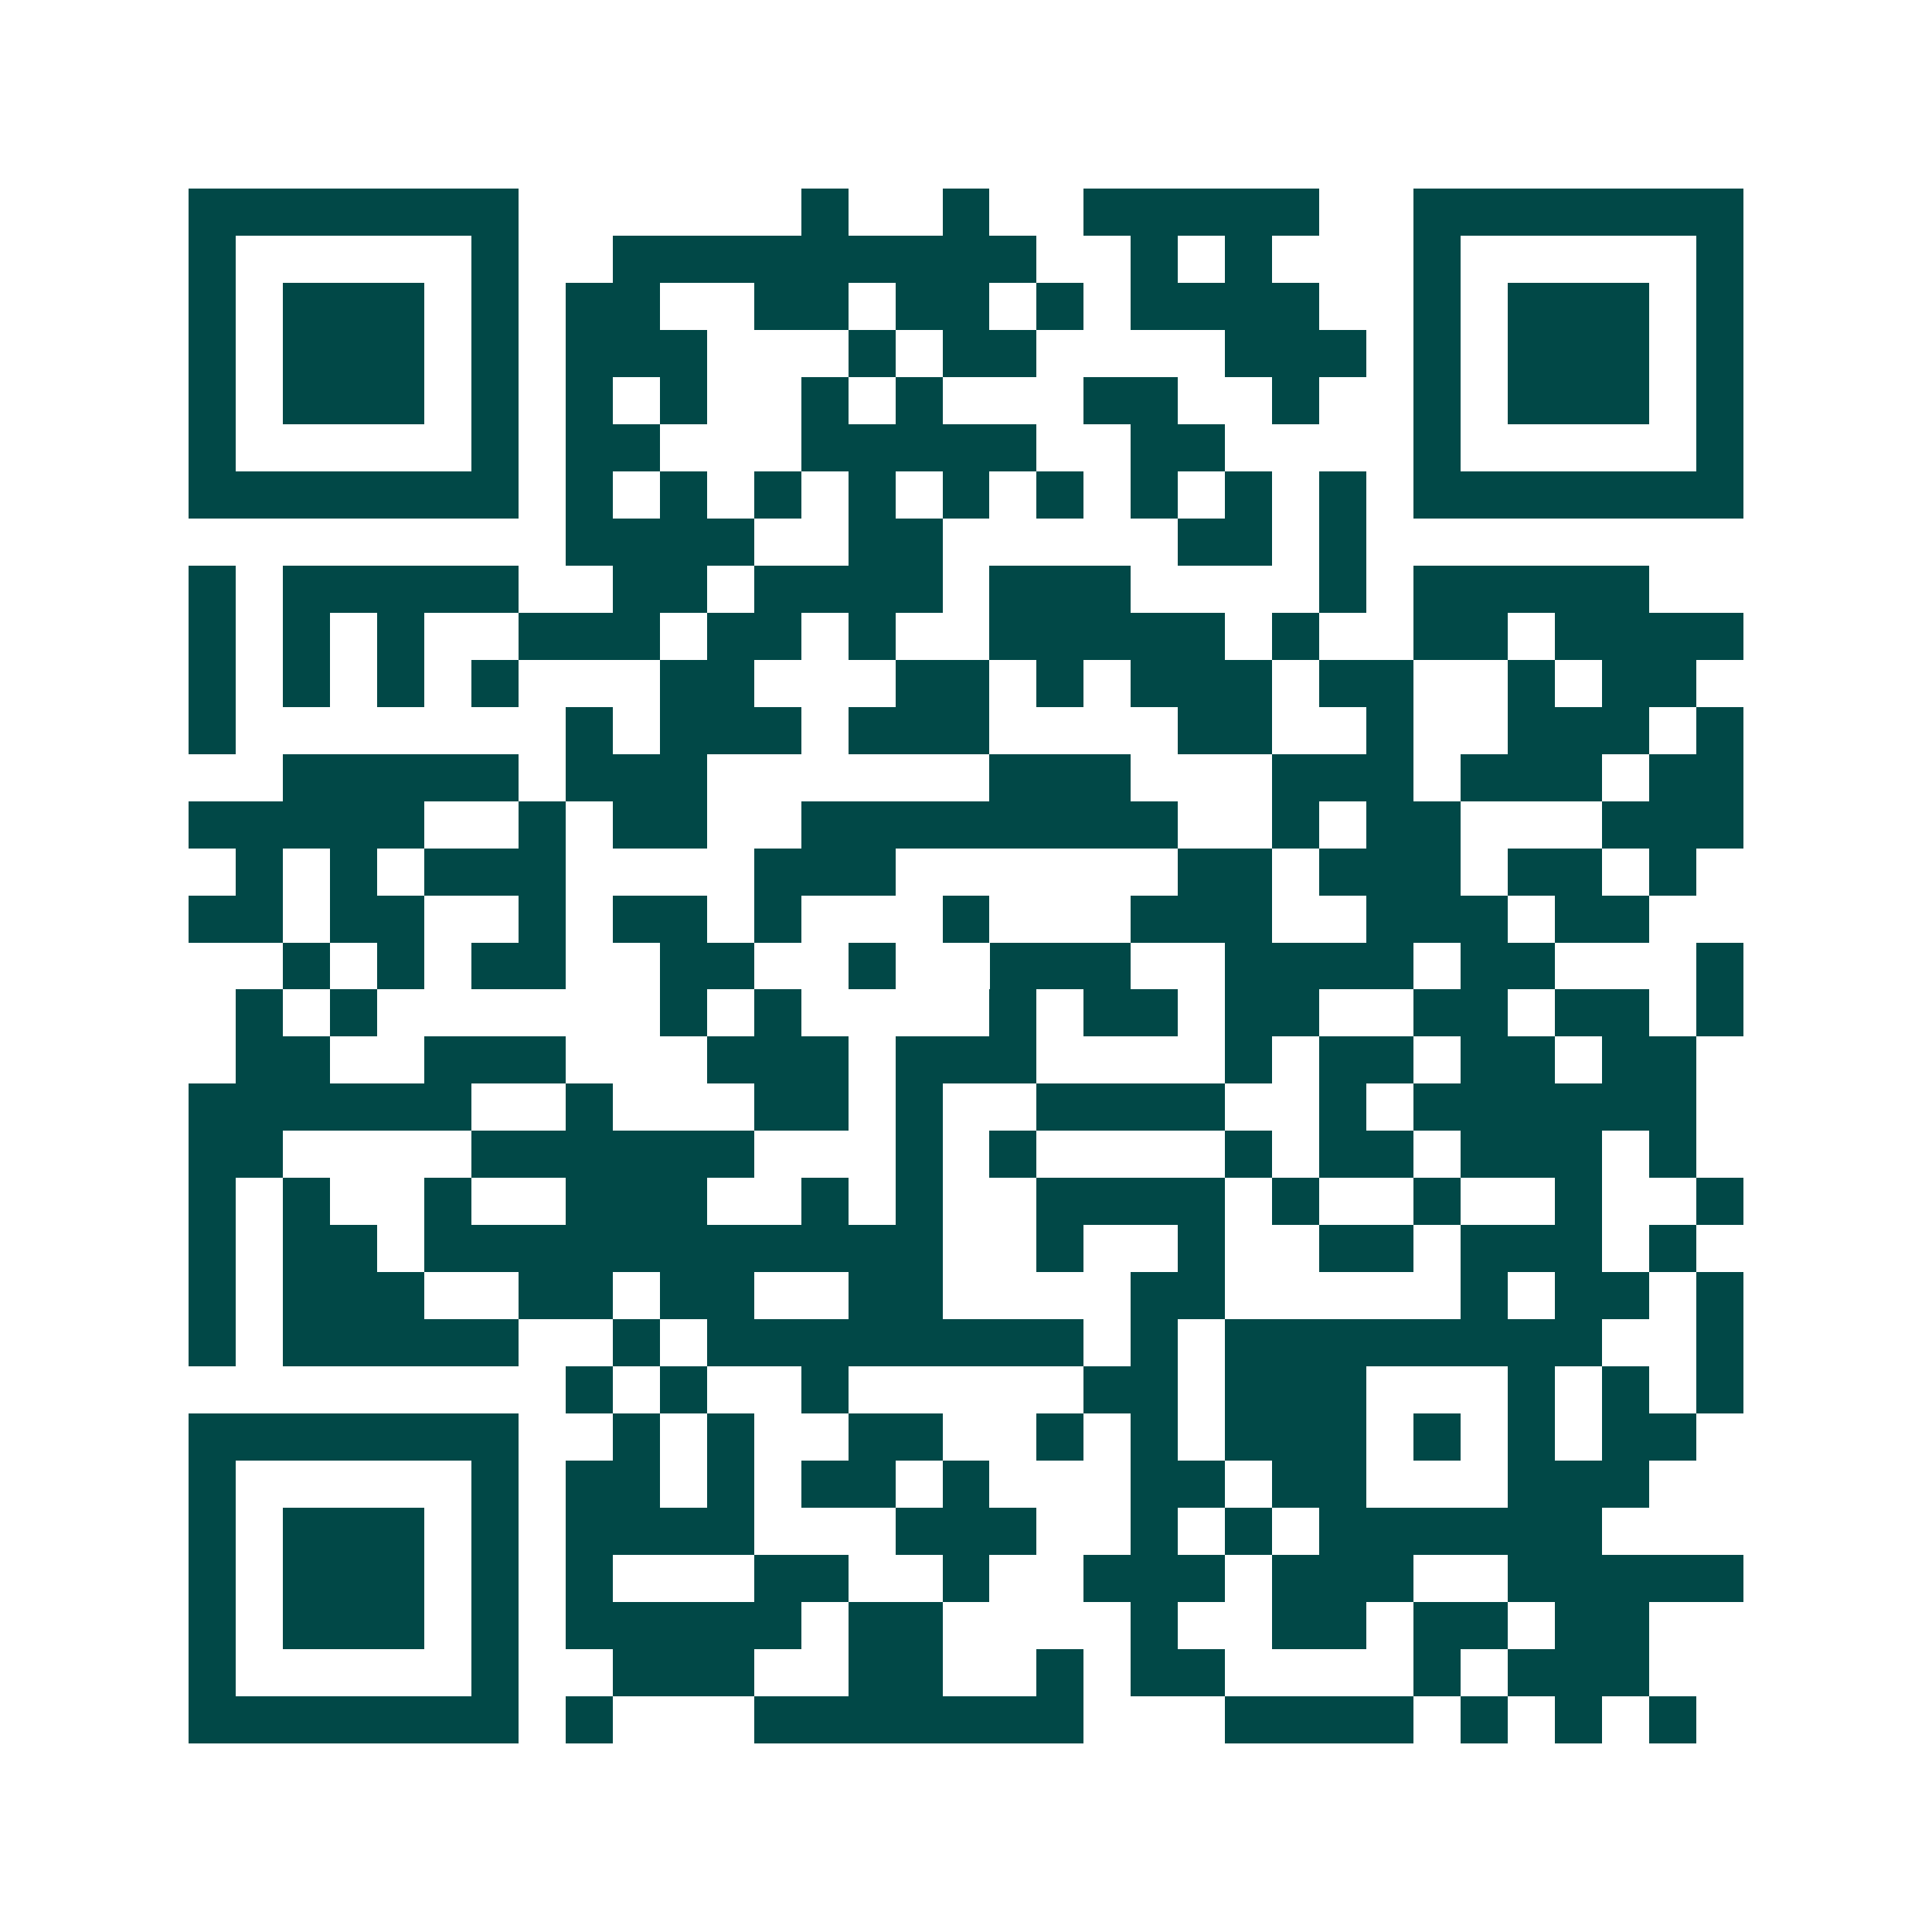 <svg xmlns="http://www.w3.org/2000/svg" width="200" height="200" viewBox="0 0 41 41" shape-rendering="crispEdges"><path fill="#ffffff" d="M0 0h41v41H0z"/><path stroke="#014847" d="M4 4.5h7m6 0h1m2 0h1m2 0h5m2 0h7M4 5.5h1m5 0h1m2 0h9m2 0h1m1 0h1m3 0h1m5 0h1M4 6.5h1m1 0h3m1 0h1m1 0h2m2 0h2m1 0h2m1 0h1m1 0h4m2 0h1m1 0h3m1 0h1M4 7.5h1m1 0h3m1 0h1m1 0h3m3 0h1m1 0h2m4 0h3m1 0h1m1 0h3m1 0h1M4 8.5h1m1 0h3m1 0h1m1 0h1m1 0h1m2 0h1m1 0h1m3 0h2m2 0h1m2 0h1m1 0h3m1 0h1M4 9.5h1m5 0h1m1 0h2m3 0h5m2 0h2m4 0h1m5 0h1M4 10.5h7m1 0h1m1 0h1m1 0h1m1 0h1m1 0h1m1 0h1m1 0h1m1 0h1m1 0h1m1 0h7M12 11.5h4m2 0h2m5 0h2m1 0h1M4 12.5h1m1 0h5m2 0h2m1 0h4m1 0h3m4 0h1m1 0h5M4 13.5h1m1 0h1m1 0h1m2 0h3m1 0h2m1 0h1m2 0h5m1 0h1m2 0h2m1 0h4M4 14.5h1m1 0h1m1 0h1m1 0h1m3 0h2m3 0h2m1 0h1m1 0h3m1 0h2m2 0h1m1 0h2M4 15.5h1m7 0h1m1 0h3m1 0h3m4 0h2m2 0h1m2 0h3m1 0h1M6 16.5h5m1 0h3m6 0h3m3 0h3m1 0h3m1 0h2M4 17.5h5m2 0h1m1 0h2m2 0h8m2 0h1m1 0h2m3 0h3M5 18.5h1m1 0h1m1 0h3m4 0h3m6 0h2m1 0h3m1 0h2m1 0h1M4 19.5h2m1 0h2m2 0h1m1 0h2m1 0h1m3 0h1m3 0h3m2 0h3m1 0h2M6 20.5h1m1 0h1m1 0h2m2 0h2m2 0h1m2 0h3m2 0h4m1 0h2m3 0h1M5 21.5h1m1 0h1m6 0h1m1 0h1m4 0h1m1 0h2m1 0h2m2 0h2m1 0h2m1 0h1M5 22.5h2m2 0h3m3 0h3m1 0h3m4 0h1m1 0h2m1 0h2m1 0h2M4 23.5h6m2 0h1m3 0h2m1 0h1m2 0h4m2 0h1m1 0h6M4 24.5h2m4 0h6m3 0h1m1 0h1m4 0h1m1 0h2m1 0h3m1 0h1M4 25.5h1m1 0h1m2 0h1m2 0h3m2 0h1m1 0h1m2 0h4m1 0h1m2 0h1m2 0h1m2 0h1M4 26.5h1m1 0h2m1 0h11m2 0h1m2 0h1m2 0h2m1 0h3m1 0h1M4 27.5h1m1 0h3m2 0h2m1 0h2m2 0h2m4 0h2m5 0h1m1 0h2m1 0h1M4 28.5h1m1 0h5m2 0h1m1 0h8m1 0h1m1 0h8m2 0h1M12 29.5h1m1 0h1m2 0h1m5 0h2m1 0h3m3 0h1m1 0h1m1 0h1M4 30.5h7m2 0h1m1 0h1m2 0h2m2 0h1m1 0h1m1 0h3m1 0h1m1 0h1m1 0h2M4 31.5h1m5 0h1m1 0h2m1 0h1m1 0h2m1 0h1m3 0h2m1 0h2m3 0h3M4 32.5h1m1 0h3m1 0h1m1 0h4m3 0h3m2 0h1m1 0h1m1 0h6M4 33.5h1m1 0h3m1 0h1m1 0h1m3 0h2m2 0h1m2 0h3m1 0h3m2 0h5M4 34.5h1m1 0h3m1 0h1m1 0h5m1 0h2m4 0h1m2 0h2m1 0h2m1 0h2M4 35.5h1m5 0h1m2 0h3m2 0h2m2 0h1m1 0h2m4 0h1m1 0h3M4 36.5h7m1 0h1m3 0h7m3 0h4m1 0h1m1 0h1m1 0h1"/></svg>
